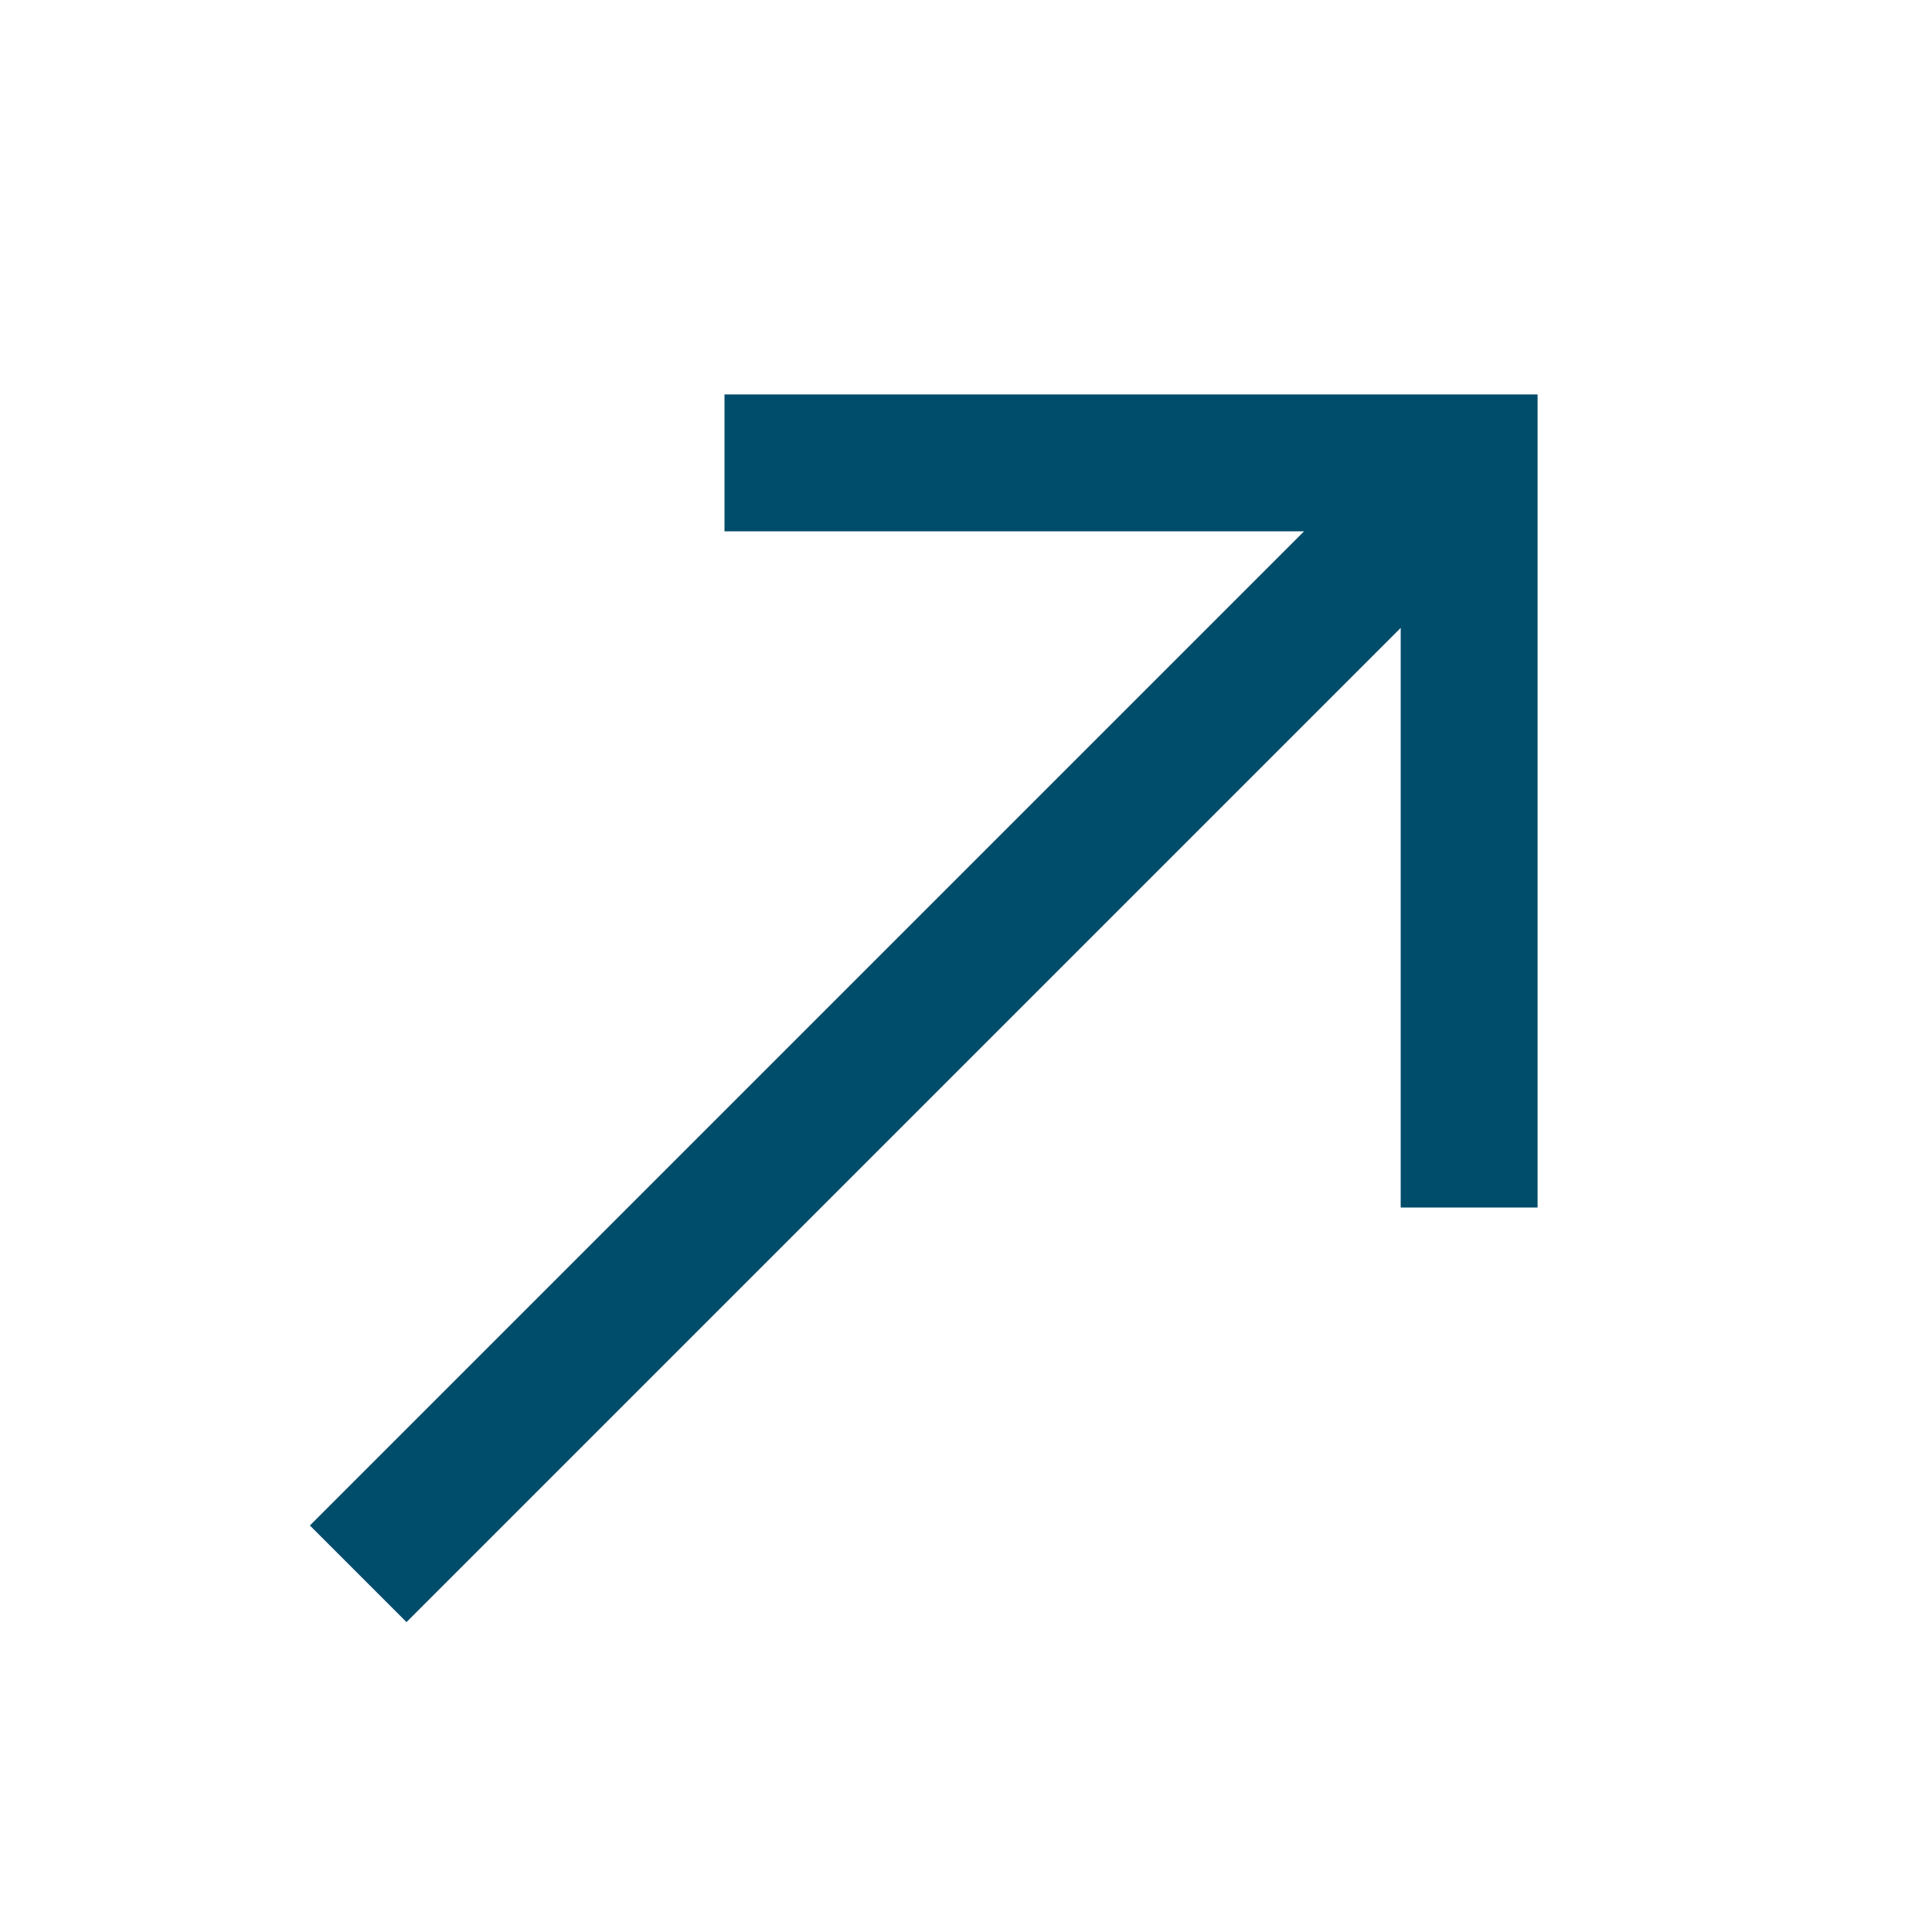 <?xml version="1.0" encoding="UTF-8"?>
<svg xmlns="http://www.w3.org/2000/svg" width="20" height="20" viewBox="0 0 20 20" fill="none">
  <path d="M4.208 16.792L3.208 15.792L13.5 5.5H7.5V4.083H15.917V12.5H14.5V6.5L4.208 16.792Z" fill="#004C6B"></path>
</svg>
